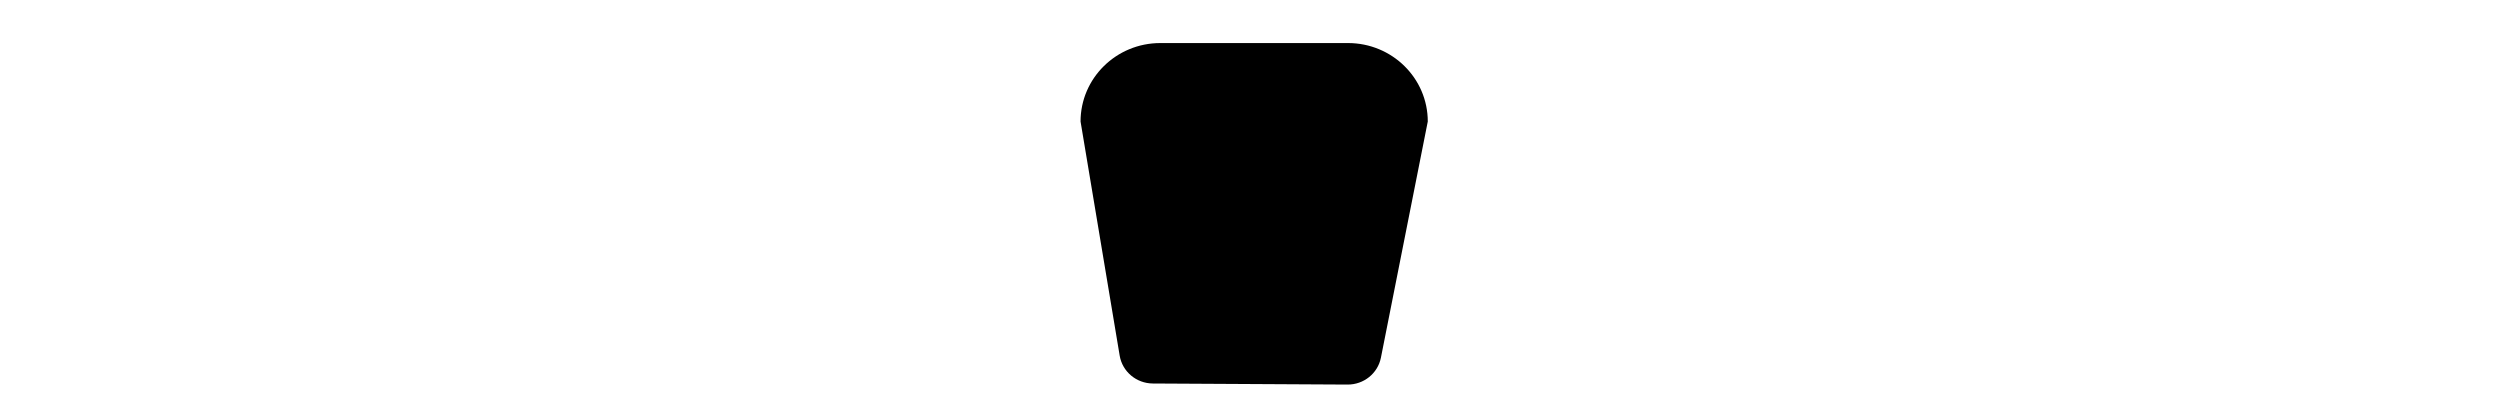 
<svg version="1.1"
	 xmlns="http://www.w3.org/2000/svg" xmlns:xlink="http://www.w3.org/1999/xlink" xmlns:a="http://ns.adobe.com/AdobeSVGViewerExtensions/3.0/"
	 x="0px" y="0px" width="300px" viewBox="0 0 50 50" enable-background="new 0 0 50 50" xml:space="preserve">
<title>Dietary Icon</title>
  <desc>Dietary Icon</desc>
<g>
	
	<path fill="currentColor" class="bg-color-primary1" d="M36.705,46.148L13.342,46.02c-1.978-0.012-3.66-1.425-3.981-3.346L4.667,14.583
		c0-5.2,4.285-9.416,9.57-9.416h22.527c5.285,0,9.569,4.216,9.569,9.416L40.71,42.921C40.337,44.804,38.655,46.159,36.705,46.148"/>
	<path fill="currentColor" class="bg-color-white" d="M21.466,29.007c0.453,0.279,1.011,0.768,1.098,2.004
		c0.092,1.296,1.039,3.104,1.095,4.783c0.029,0.859-0.545,2.553-1.992,2.83c-1.448,0.279-1.58-0.241-3.731-1.26
		c-1.906-0.9-3.398-0.737-4.536-1.935c-1.018-1.411,0.706-3.162,1.131-3.651C15.177,31.032,19.533,27.811,21.466,29.007"/>
	<path fill="currentColor" class="bg-color-white" d="M17.088,27.374c-0.413,2.224-1.298,3.419-2.878,2.971
		c-1.445-0.408-1.865-2.031-1.201-3.837C14.004,23.801,17.884,23.097,17.088,27.374"/>
	<path fill="currentColor" class="bg-color-white" d="M21.409,26.913c1.297-2.025,1.493-4.158-0.789-4.677
		c-1.789-0.406-2.48,1.28-2.729,3.075C17.555,27.729,20.011,29.096,21.409,26.913"/>
	<path fill="currentColor" class="bg-color-white" d="M24.799,29.464c2.164-0.661,3.005-4.131,1.754-4.989
		c-1.608-1.071-3.292,0.606-4.126,2.283C21.494,28.636,22.635,30.125,24.799,29.464"/>
	<path fill="currentColor" class="bg-color-white" d="M27.333,29.174c-2.837,1.054-4.755,3.443-2.447,4.922
		c1.114,0.713,2.603,0.458,3.565-1.548C29.492,30.379,29.661,28.309,27.333,29.174"/>
	<path fill="currentColor" class="bg-color-white" d="M28.604,34.69c0.504,0.172,1.156,0.522,1.519,1.707
		c0.38,1.242,1.708,2.794,2.138,4.416c0.222,0.832,0.485,2.807-0.862,3.403c-1.349,0.596-2.038-0.079-4.362-0.589
		c-2.059-0.452-3.477,0.041-4.855-0.871c-1.308-1.146-0.019-3.239,0.285-3.812C22.928,38.073,26.452,33.958,28.604,34.69"/>
	<path fill="currentColor" class="bg-color-white" d="M31.931,34.587c1.961-1.129,2.003-4.698,0.592-5.255
		c-1.808-0.684-3.072,1.328-3.51,3.149C28.523,34.521,29.97,35.717,31.931,34.587"/>
	<path fill="currentColor" class="bg-color-white" d="M34.336,33.737c-2.529,1.663-3.863,4.421-1.282,5.345
		c1.245,0.445,2.639-0.136,3.127-2.307C36.71,34.428,36.411,32.372,34.336,33.737"/>
</g>
<path fill="currentColor" class="bg-color-white" d="M15.124,20.146h21.652V8.954H15.124V20.146z M16.604,10.251h18.691v7.931h-1.133h-0.895h-1.023H31.37h-1.173
	h-0.874H28.22h-0.884h-1.382H25.09h-1.332h-0.884h-1.163v0.965h-0.884v-0.965h-1.233H18.72h-2.116V10.251z"/>
<rect x="18.721" y="14.547" fill="currentColor" class="bg-color-white" width="0.874" height="3.635"/>
<rect x="20.827" y="18.182" fill="currentColor" class="bg-color-white" width="0.884" height="0.964"/>
<rect x="20.827" y="12.489" fill="currentColor" class="bg-color-white" width="0.884" height="5.693"/>
<rect x="22.874" y="14.547" fill="currentColor" class="bg-color-white" width="0.884" height="3.635"/>
<rect x="25.09" y="14.547" fill="currentColor" class="bg-color-white" width="0.864" height="3.635"/>
<rect x="27.336" y="14.547" fill="currentColor" class="bg-color-white" width="0.885" height="3.635"/>
<rect x="29.323" y="12.489" fill="currentColor" class="bg-color-white" width="0.874" height="5.693"/>
<rect x="31.37" y="14.646" fill="currentColor" class="bg-color-white" width="0.874" height="3.536"/>
<rect x="33.268" y="14.646" fill="currentColor" class="bg-color-white" width="0.896" height="3.536"/>
</svg>
